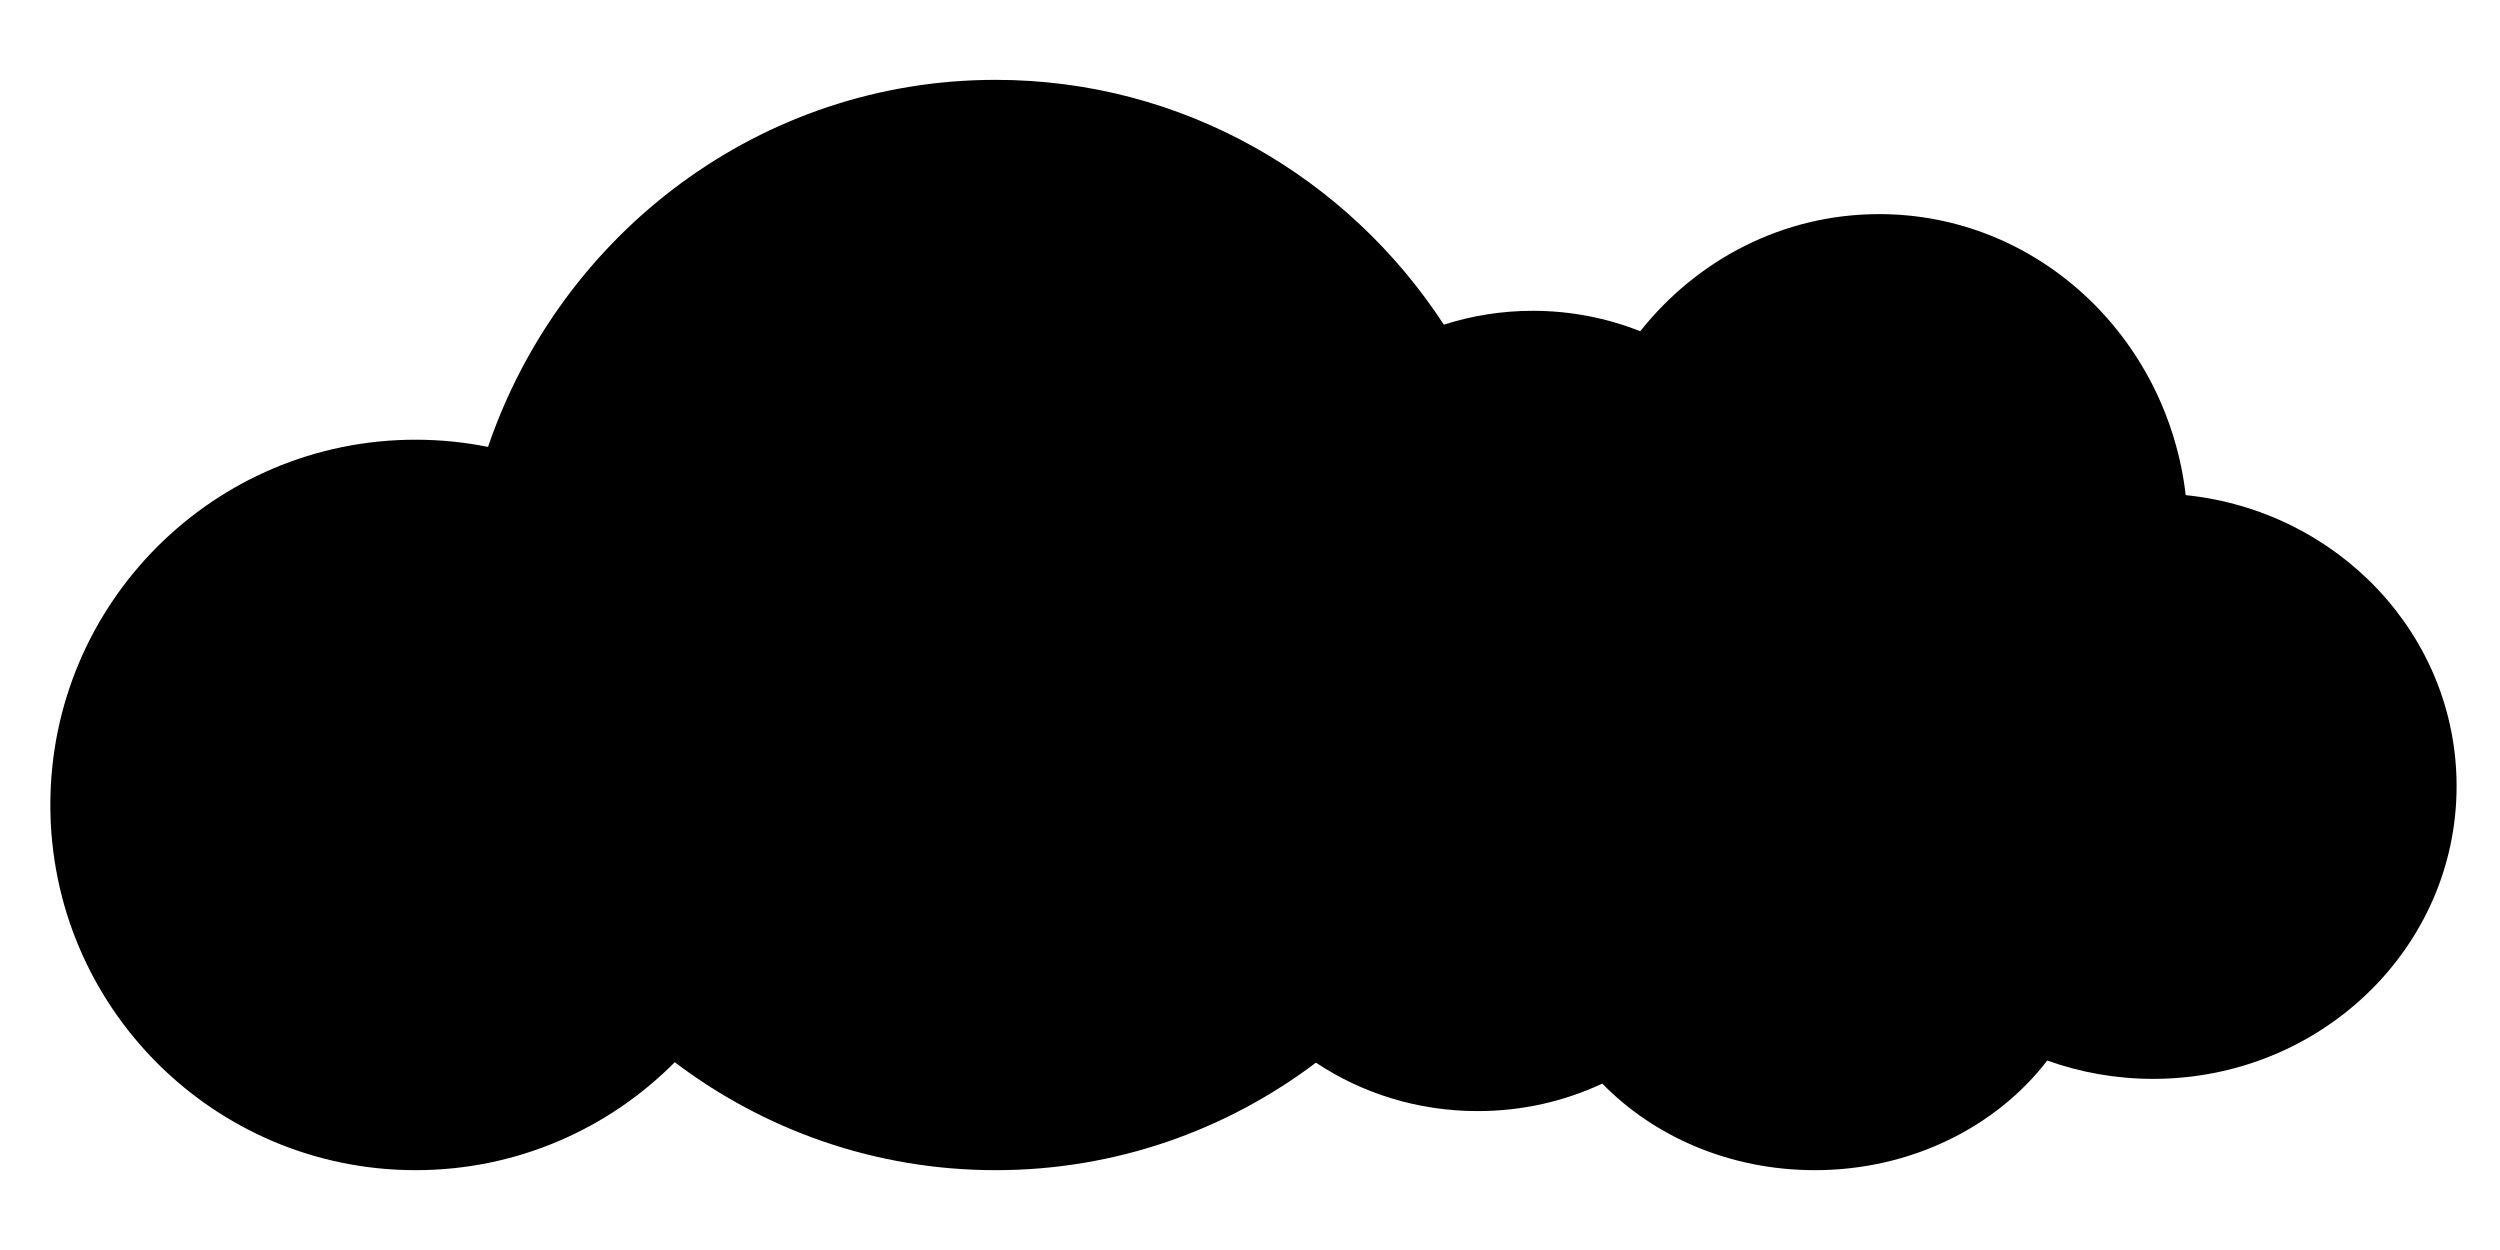 <?xml version="1.0" encoding="utf-8"?>
<!-- Generator: Adobe Illustrator 15.1.0, SVG Export Plug-In . SVG Version: 6.00 Build 0)  -->
<!DOCTYPE svg PUBLIC "-//W3C//DTD SVG 1.1//EN" "http://www.w3.org/Graphics/SVG/1.1/DTD/svg11.dtd">
<svg version="1.1" id="Layer_1" xmlns="http://www.w3.org/2000/svg" xmlns:xlink="http://www.w3.org/1999/xlink" x="0px" y="0px"
	 width="480px" height="240px" viewBox="0 0 480 240" enable-background="new 0 0 480 240" xml:space="preserve">
<path d="M419.658,95.063c-3.536-30.393-28.526-53.953-58.852-53.953c-18.492,0-35.005,8.763-45.878,22.49
	c-6.361-2.525-13.328-3.926-20.637-3.926c-5.969,0-11.704,0.942-17.073,2.658c-18.456-28.315-50.098-47.002-86.052-47.002
	c-45.152,0-83.501,29.467-97.466,70.478c-4.496-0.905-9.146-1.385-13.909-1.385c-38.729,0-70.125,31.396-70.125,70.125
	s31.396,70.124,70.125,70.124c19.458,0,37.062-7.929,49.766-20.727c17.19,13.019,38.512,20.727,61.609,20.727
	c23.046,0,44.323-7.678,61.495-20.644c8.779,5.851,19.49,9.301,31.062,9.301c8.592,0,16.709-1.905,23.917-5.278
	c9.925,10.181,24.515,16.621,40.793,16.621c18.532,0,34.884-8.34,44.642-21.052c6.33,2.273,13.176,3.521,20.326,3.521
	c32.179,0,58.266-25.162,58.266-56.203C471.666,121.939,448.894,98.076,419.658,95.063z"/>
</svg>
